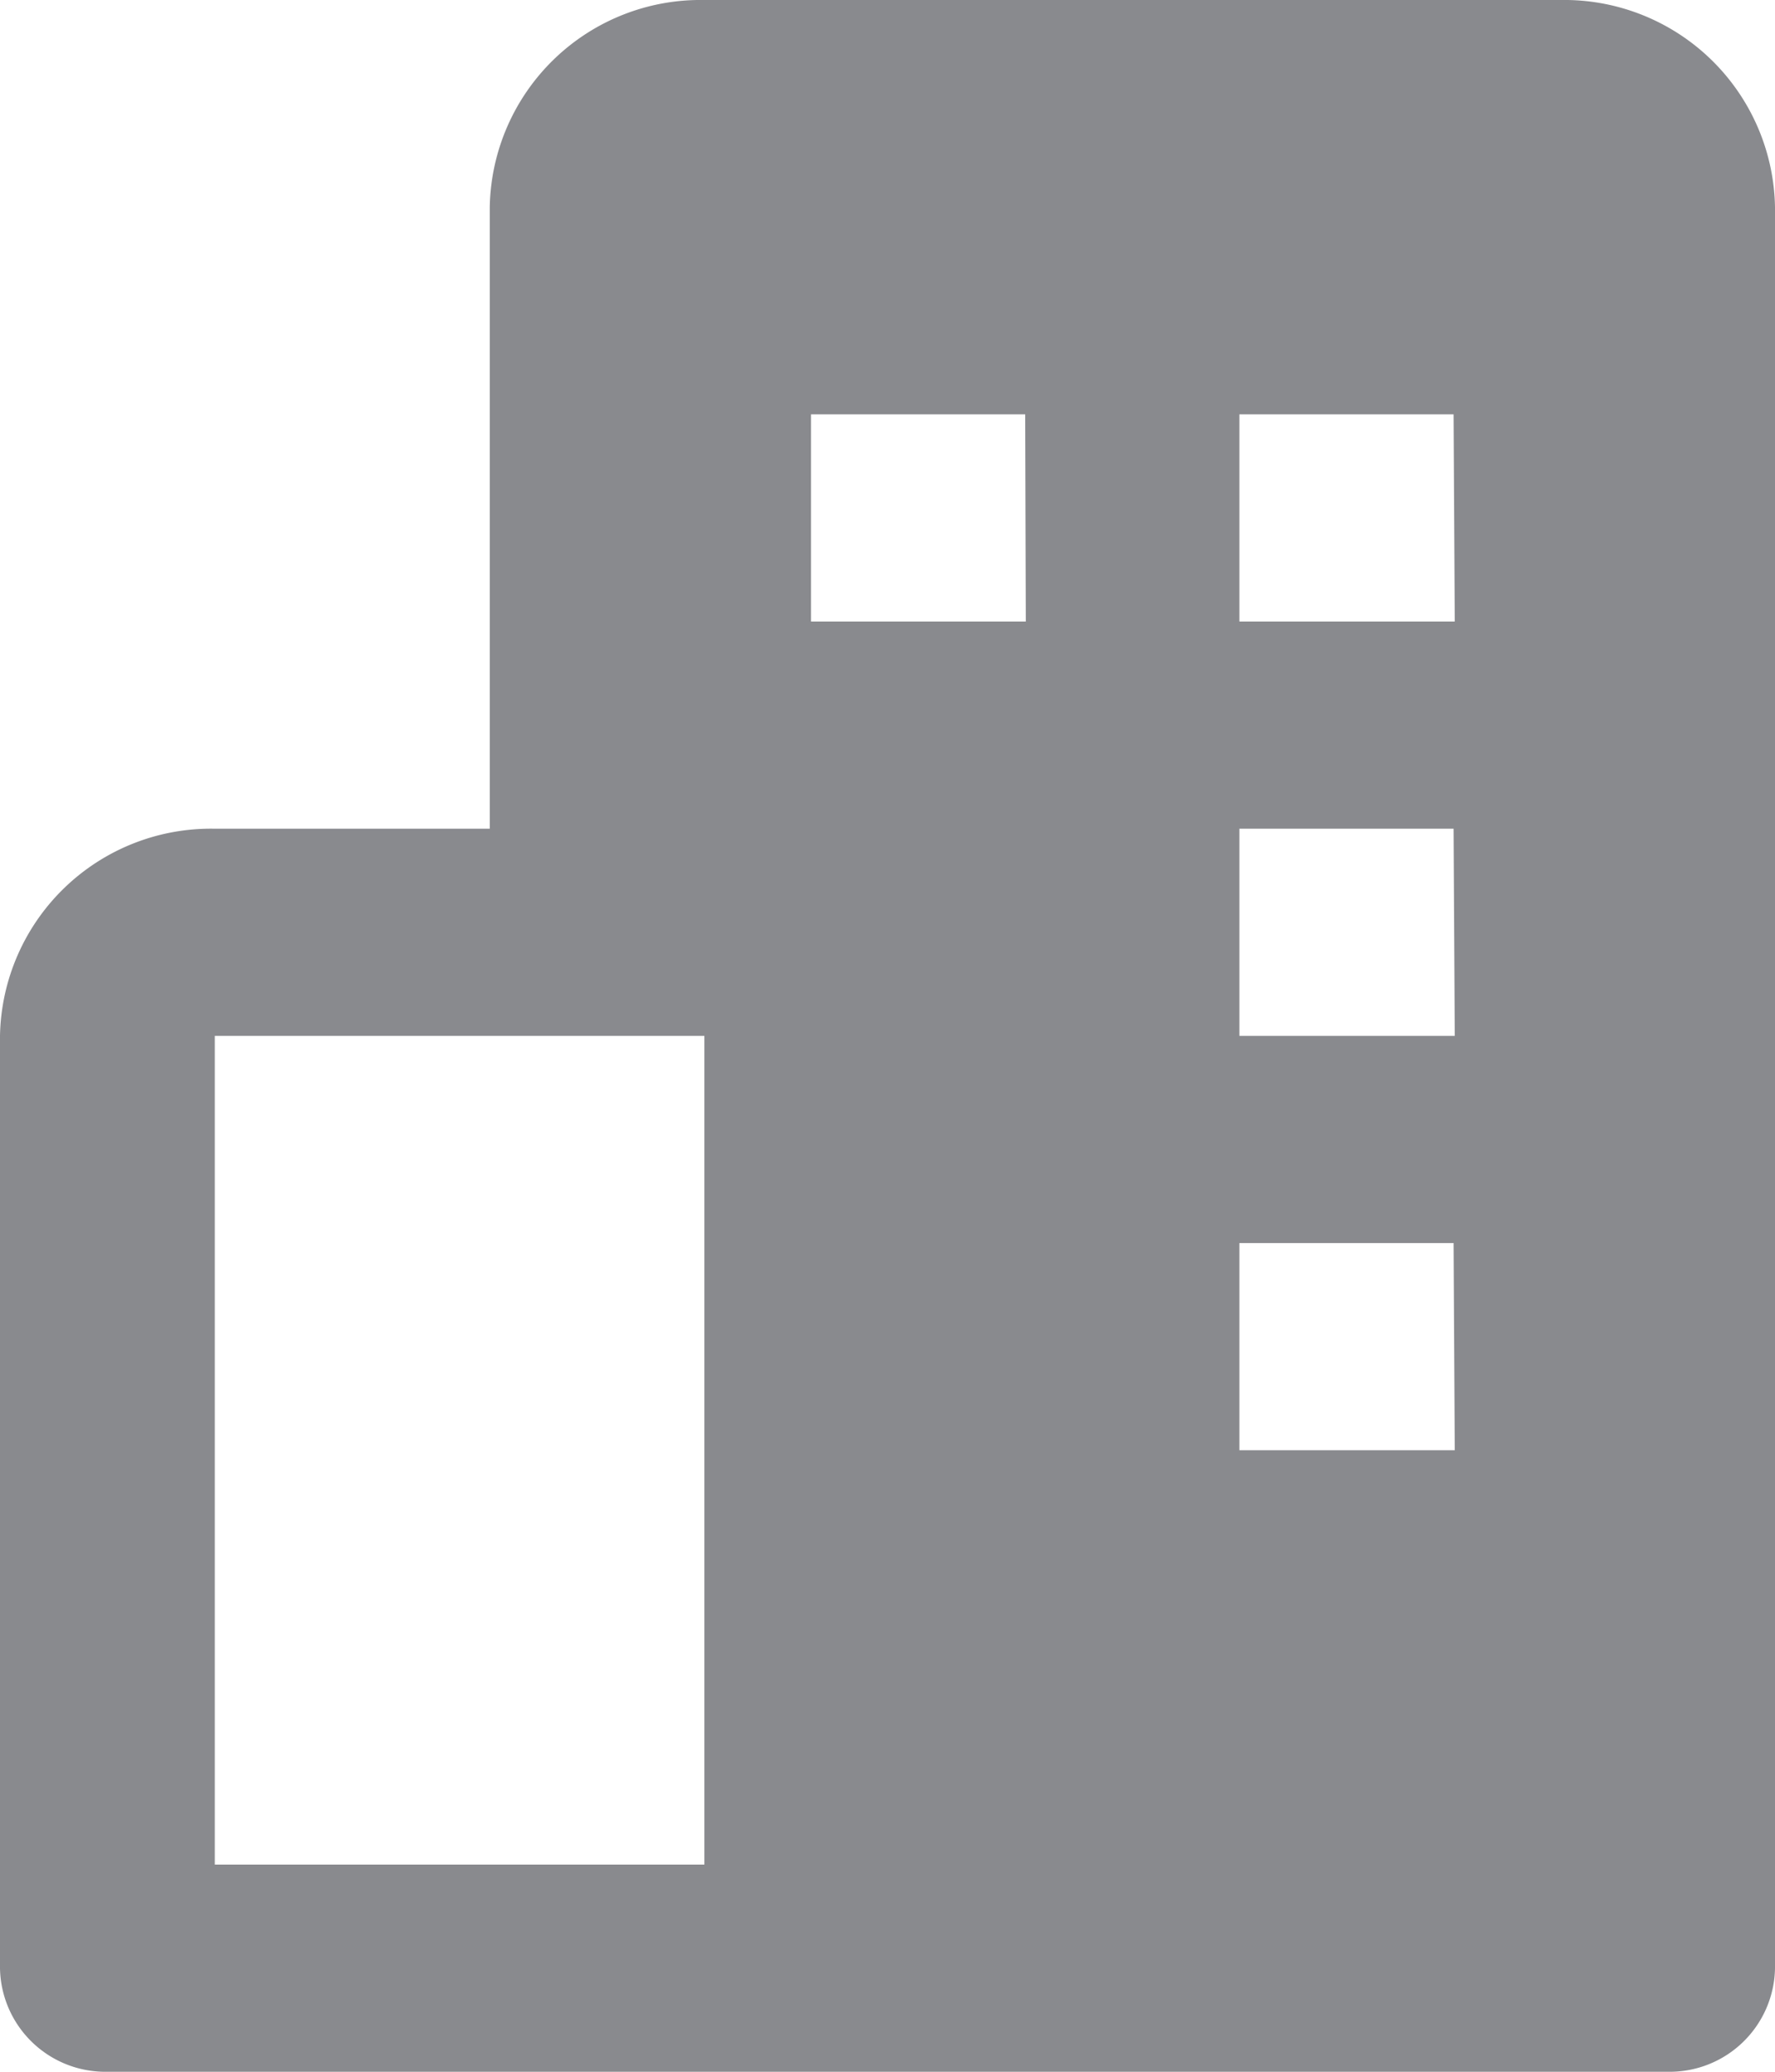<svg xmlns="http://www.w3.org/2000/svg" width="12" height="14" viewBox="0 0 12 14">
  <g id="bxs-buildings" transform="translate(-25 -16)">
    <path id="패스_2436" data-name="패스 2436" d="M35.552,16H29.759a1.425,1.425,0,0,0-1.448,1.4v4.2H26.448A1.426,1.426,0,0,0,25,23v6.3a.712.712,0,0,0,.724.7H36.276A.712.712,0,0,0,37,29.3V17.4A1.425,1.425,0,0,0,35.552,16Zm-9.1,12.6V23h3.31v5.6Zm5.483-8.4H30.483V18.8h1.448Zm2.9,5.6H33.379V24.4h1.448Zm0-2.8H33.379V21.6h1.448Zm0-2.8H33.379V18.8h1.448Z" transform="translate(0)" fill="#898a8e"/>
  </g>
</svg>
